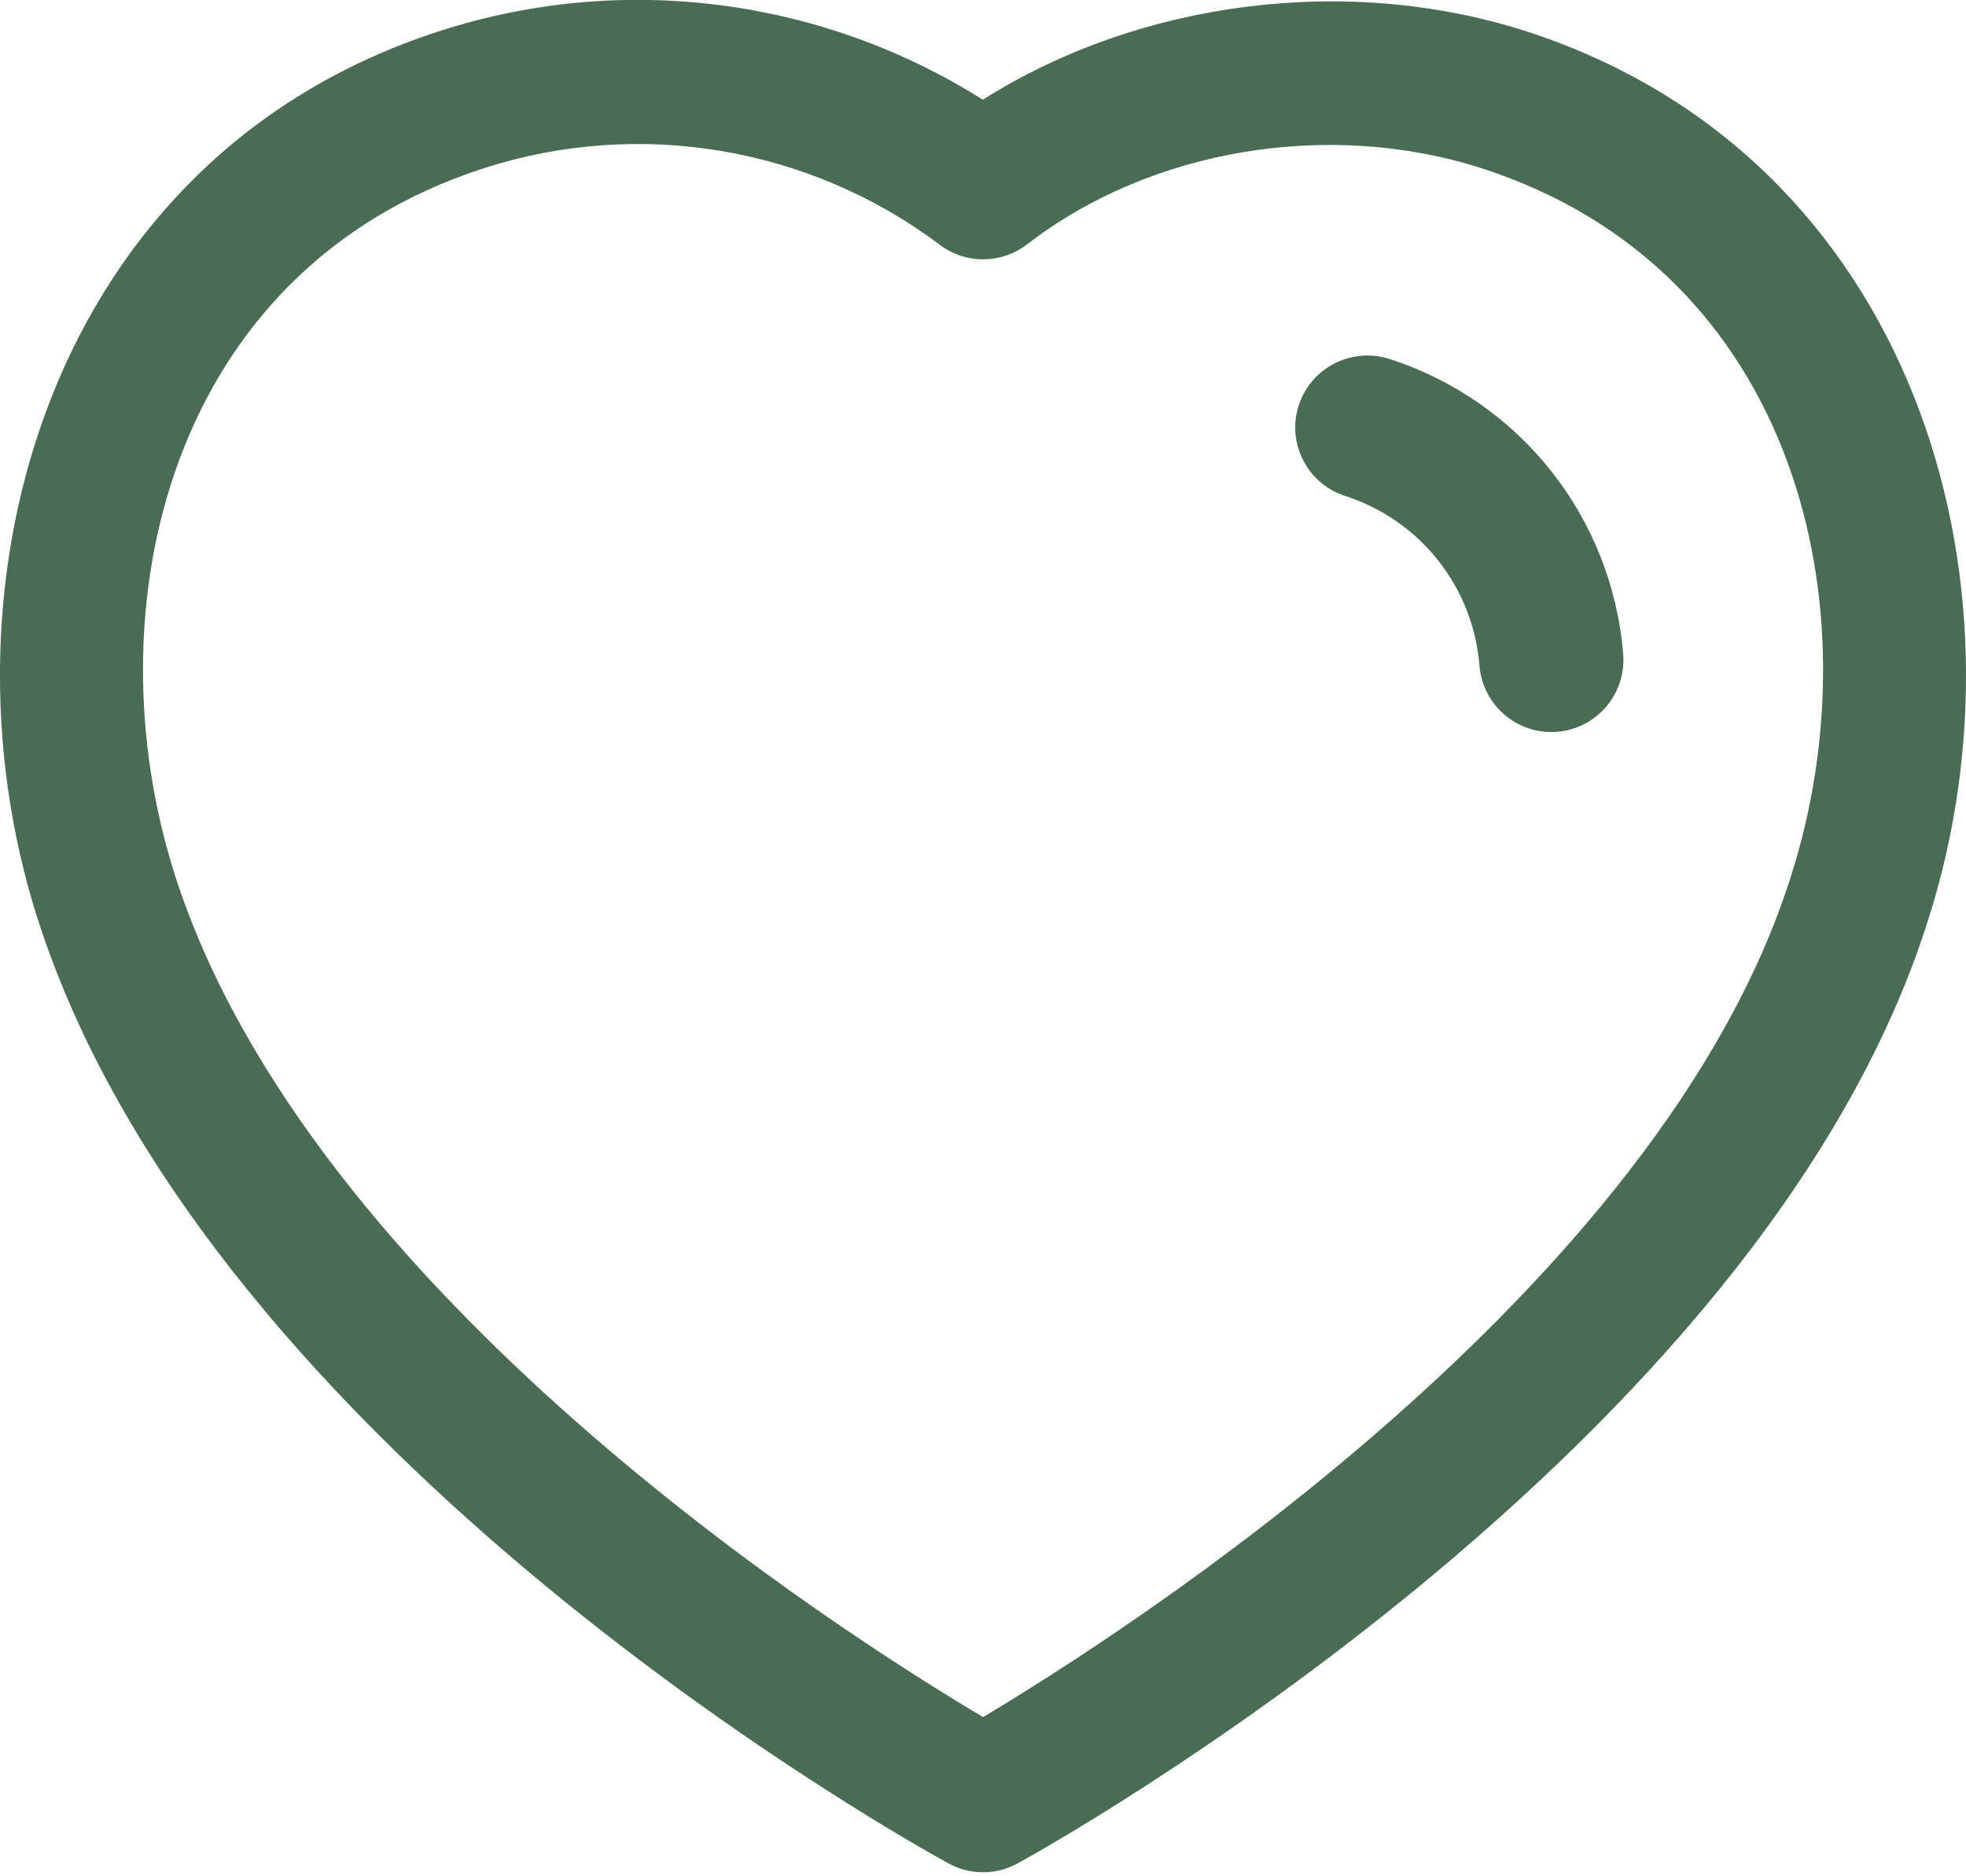 <?xml version="1.0" encoding="UTF-8"?> <svg xmlns="http://www.w3.org/2000/svg" width="22" height="21" viewBox="0 0 22 21" fill="none"><path fill-rule="evenodd" clip-rule="evenodd" d="M10.998 1.116C12.746 0.011 15.067 -0.294 17.072 0.348C21.434 1.755 22.788 6.51 21.577 10.294C19.708 16.236 11.727 20.669 11.389 20.855C11.268 20.922 11.135 20.955 11.002 20.955C10.868 20.955 10.736 20.923 10.616 20.857C10.28 20.673 2.357 16.306 0.425 10.295L0.424 10.294C-0.788 6.509 0.562 1.753 4.919 0.348C6.965 -0.314 9.195 -0.022 10.998 1.116ZM5.414 1.883C1.888 3.02 1.003 6.812 1.96 9.803C3.467 14.49 9.419 18.28 11.001 19.218C12.588 18.27 18.583 14.438 20.041 9.807C20.999 6.813 20.11 3.021 16.579 1.883C14.868 1.334 12.873 1.668 11.495 2.734C11.207 2.955 10.807 2.96 10.517 2.74C9.058 1.643 7.151 1.322 5.414 1.883ZM15.547 4.017C17.012 4.491 18.038 5.788 18.164 7.321C18.199 7.765 17.869 8.154 17.426 8.19C17.403 8.192 17.382 8.193 17.359 8.193C16.943 8.193 16.591 7.874 16.556 7.452C16.485 6.569 15.894 5.823 15.053 5.551C14.629 5.414 14.396 4.959 14.533 4.537C14.671 4.114 15.122 3.884 15.547 4.017Z" fill="#4A6B54"></path></svg> 